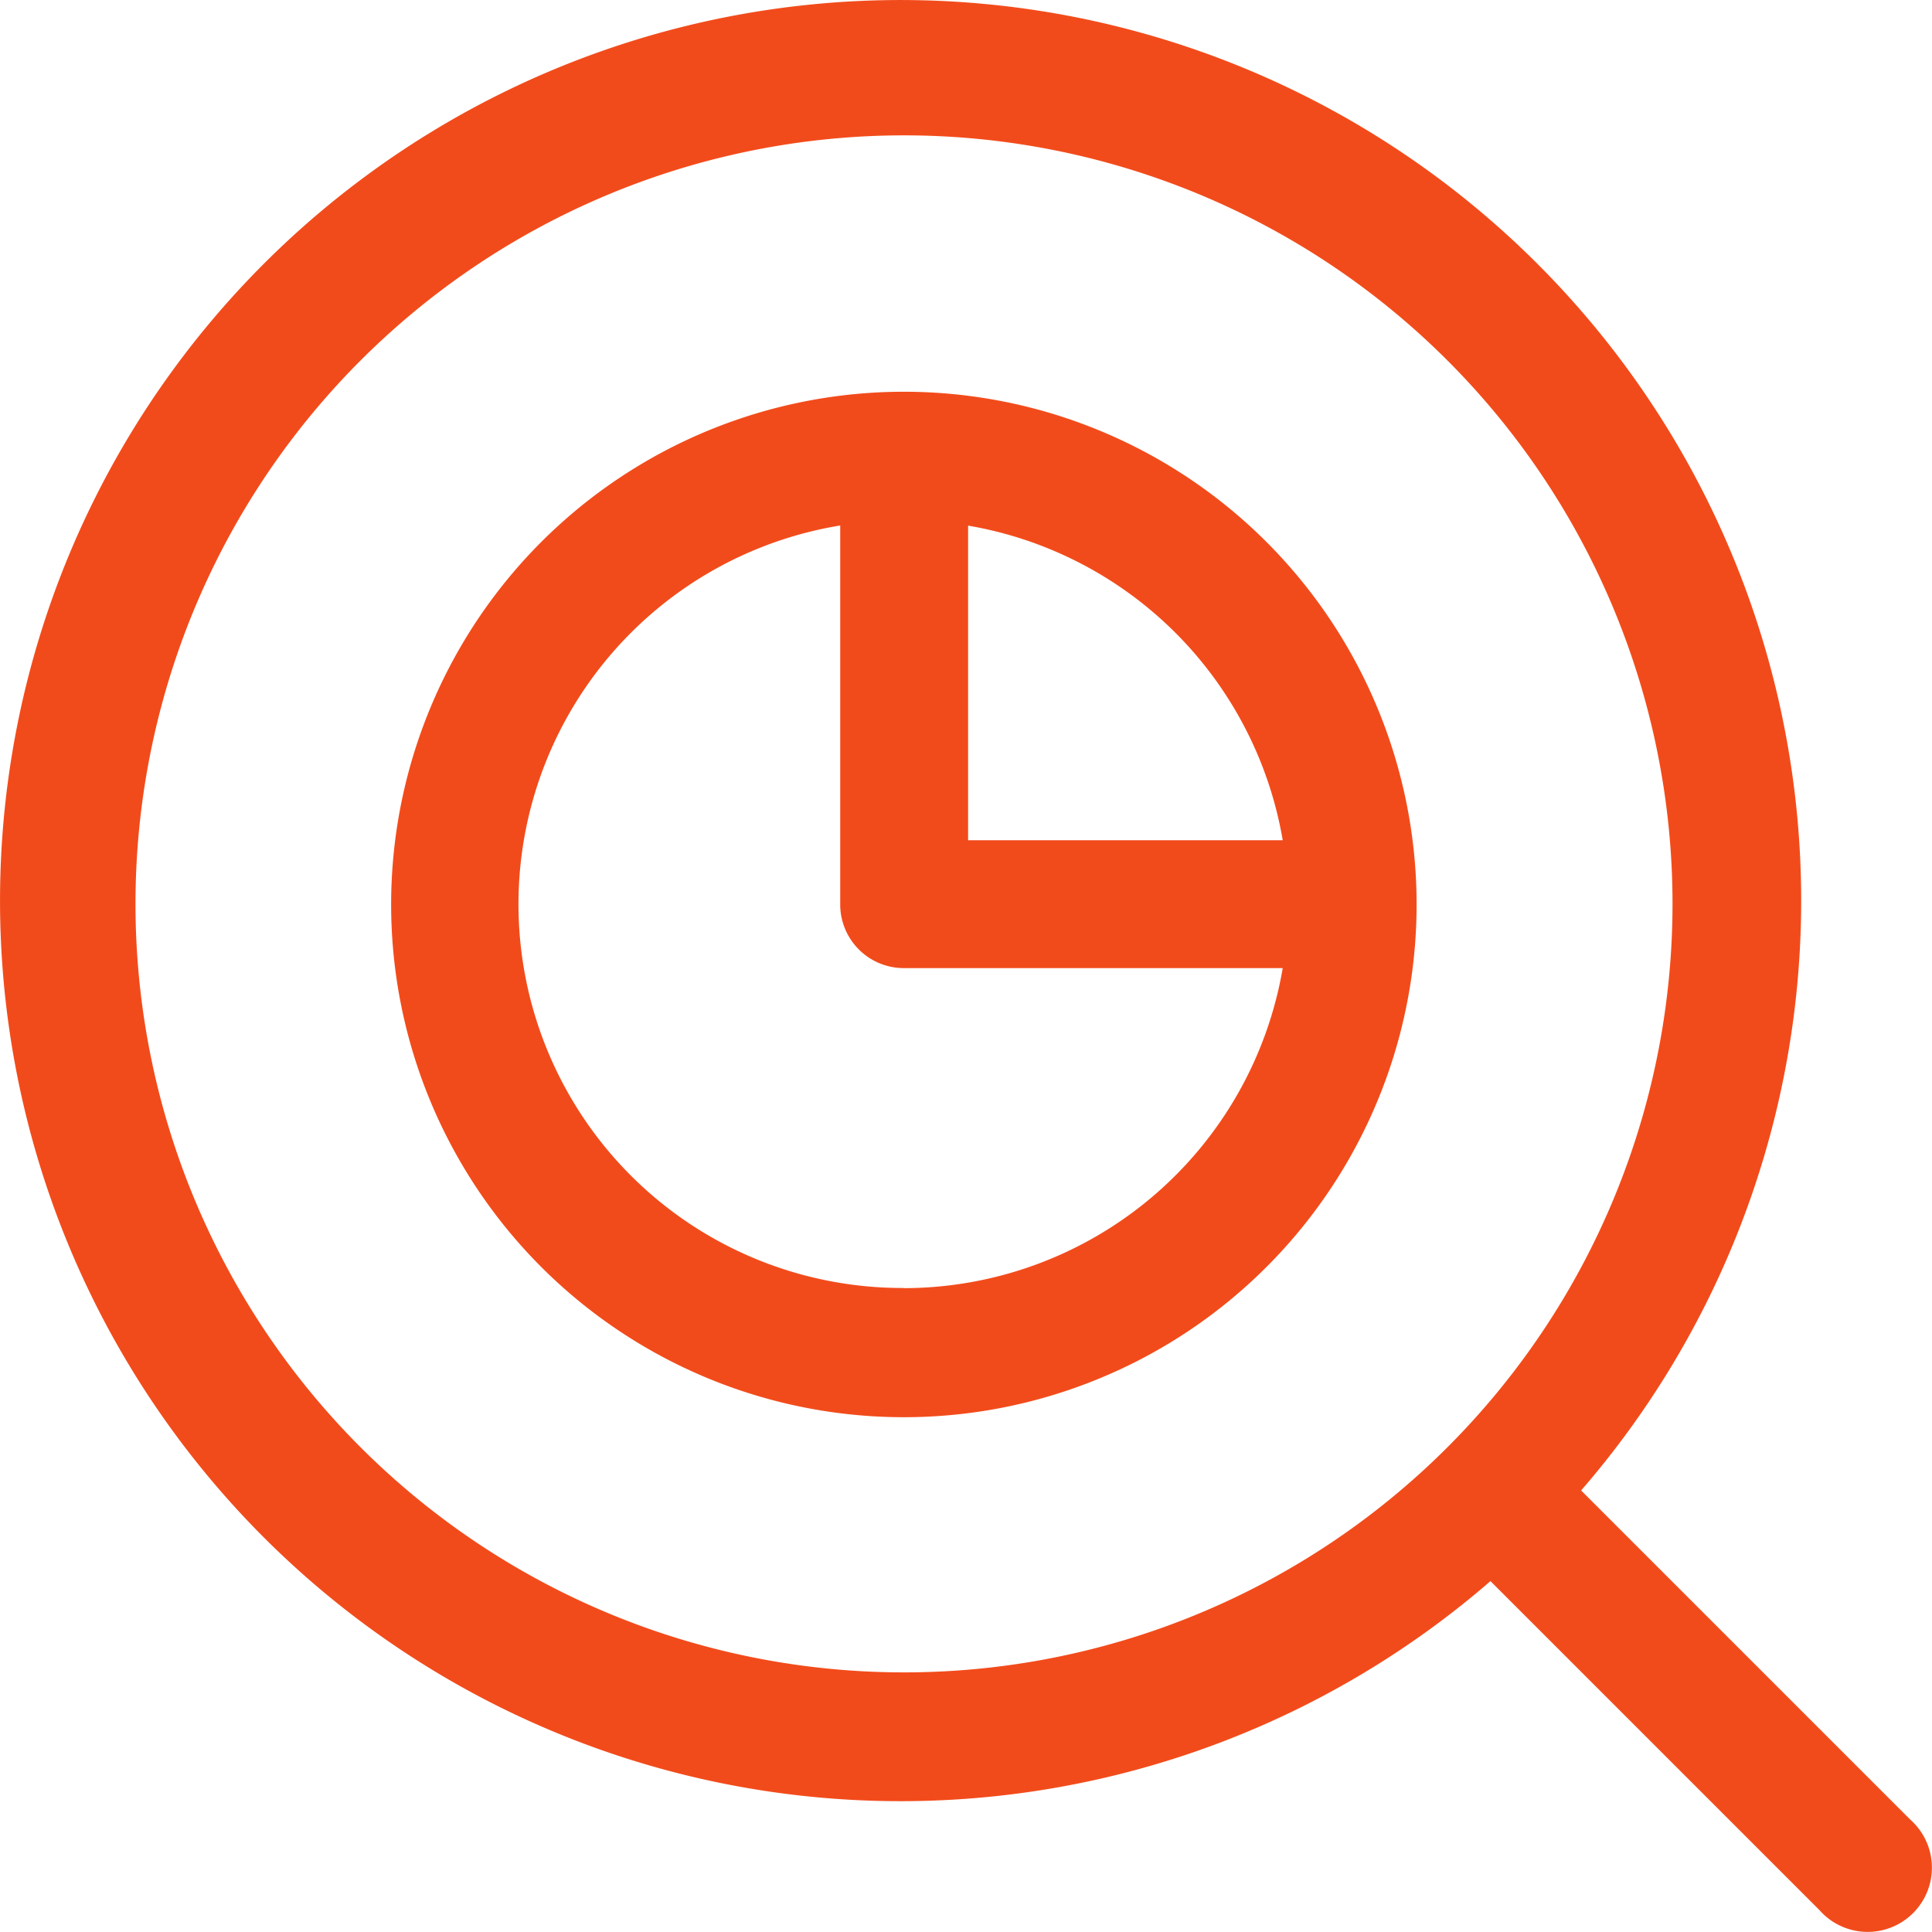<svg xmlns="http://www.w3.org/2000/svg" width="57.391" height="57.391" viewBox="0 0 57.391 57.391">
  <g id="market-research" transform="translate(0)">
    <path id="Path_34" data-name="Path 34" d="M58.617,55.924,48.843,46.15a26.752,26.752,0,1,0-2.693,2.693l9.774,9.774a1.908,1.908,0,1,0,2.693-2.693ZM5.9,28.725A22.829,22.829,0,1,1,28.725,51.554,22.829,22.829,0,0,1,5.9,28.725Z" transform="translate(-1.875 -1.875)" fill="#f24b1b"/>
    <path id="Path_35" data-name="Path 35" d="M23.621,8.4A15.231,15.231,0,1,0,38.852,23.613,15.231,15.231,0,0,0,23.621,8.4ZM34.875,21.723H25.529V12.377A11.432,11.432,0,0,1,34.875,21.723Zm-11.254,13.3a11.4,11.4,0,0,1-1.891-22.65V23.613a1.89,1.89,0,0,0,1.89,1.908H34.875A11.432,11.432,0,0,1,23.621,35.028Z" transform="translate(3.229 3.237)" fill="#f24b1b"/>
  </g>
</svg>
